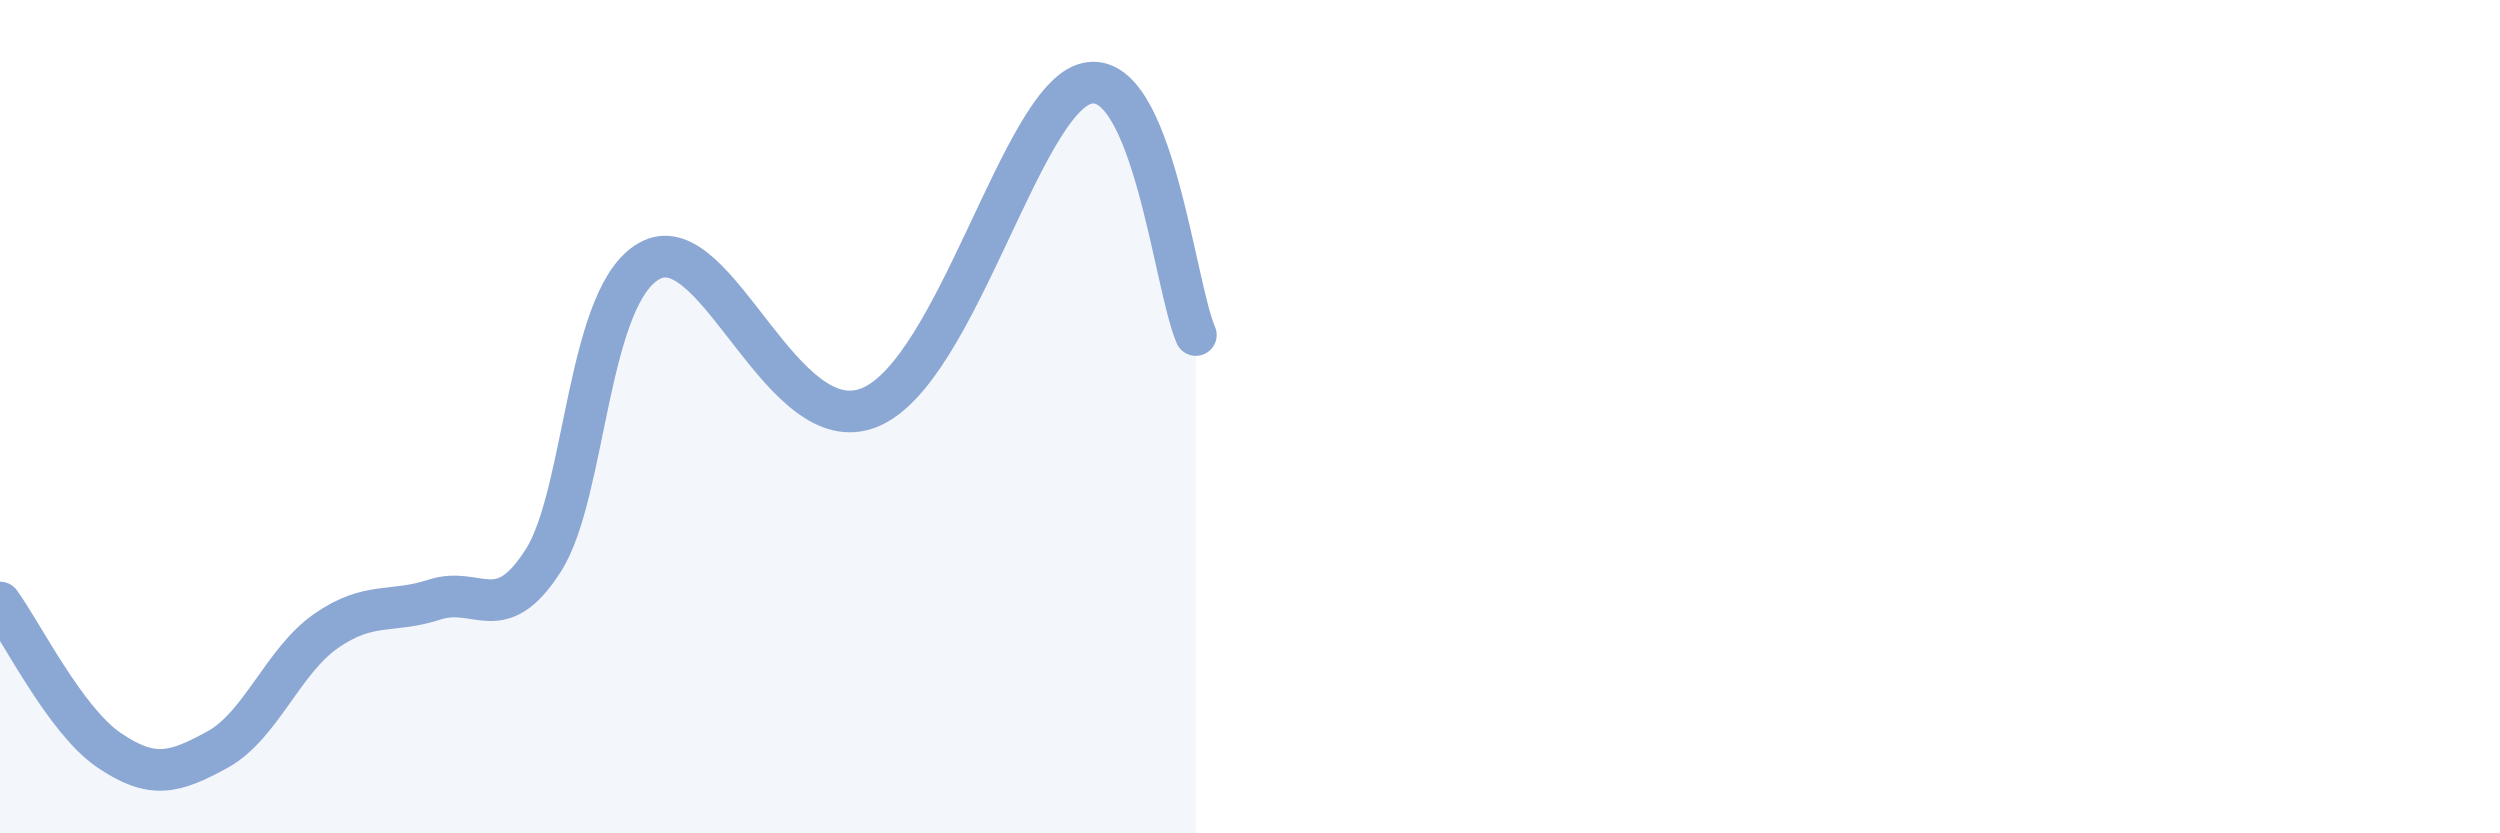 
    <svg width="60" height="20" viewBox="0 0 60 20" xmlns="http://www.w3.org/2000/svg">
      <path
        d="M 0,14.46 C 0.52,15.17 1.57,17.29 2.61,18 C 3.65,18.71 4.18,18.56 5.22,17.99 C 6.26,17.42 6.79,15.86 7.83,15.14 C 8.87,14.42 9.39,14.73 10.43,14.39 C 11.47,14.05 12,15.08 13.04,13.45 C 14.08,11.82 14.08,6.96 15.65,6.23 C 17.22,5.5 18.78,10.63 20.87,9.78 C 22.96,8.93 24.52,2.35 26.09,2 C 27.66,1.65 28.18,6.83 28.7,8.04L28.7 20L0 20Z"
        fill="#8ba7d3"
        opacity="0.1"
        stroke-linecap="round"
        stroke-linejoin="round"
      />
      <path
        d="M 0,14.46 C 0.52,15.17 1.57,17.29 2.61,18 C 3.65,18.71 4.18,18.56 5.22,17.99 C 6.26,17.42 6.79,15.86 7.83,15.14 C 8.87,14.42 9.39,14.73 10.43,14.39 C 11.47,14.05 12,15.08 13.04,13.45 C 14.08,11.82 14.08,6.96 15.65,6.23 C 17.22,5.5 18.78,10.63 20.87,9.78 C 22.96,8.93 24.52,2.35 26.09,2 C 27.66,1.65 28.18,6.83 28.7,8.04"
        stroke="#8ba7d3"
        stroke-width="1"
        fill="none"
        stroke-linecap="round"
        stroke-linejoin="round"
      />
    </svg>
  